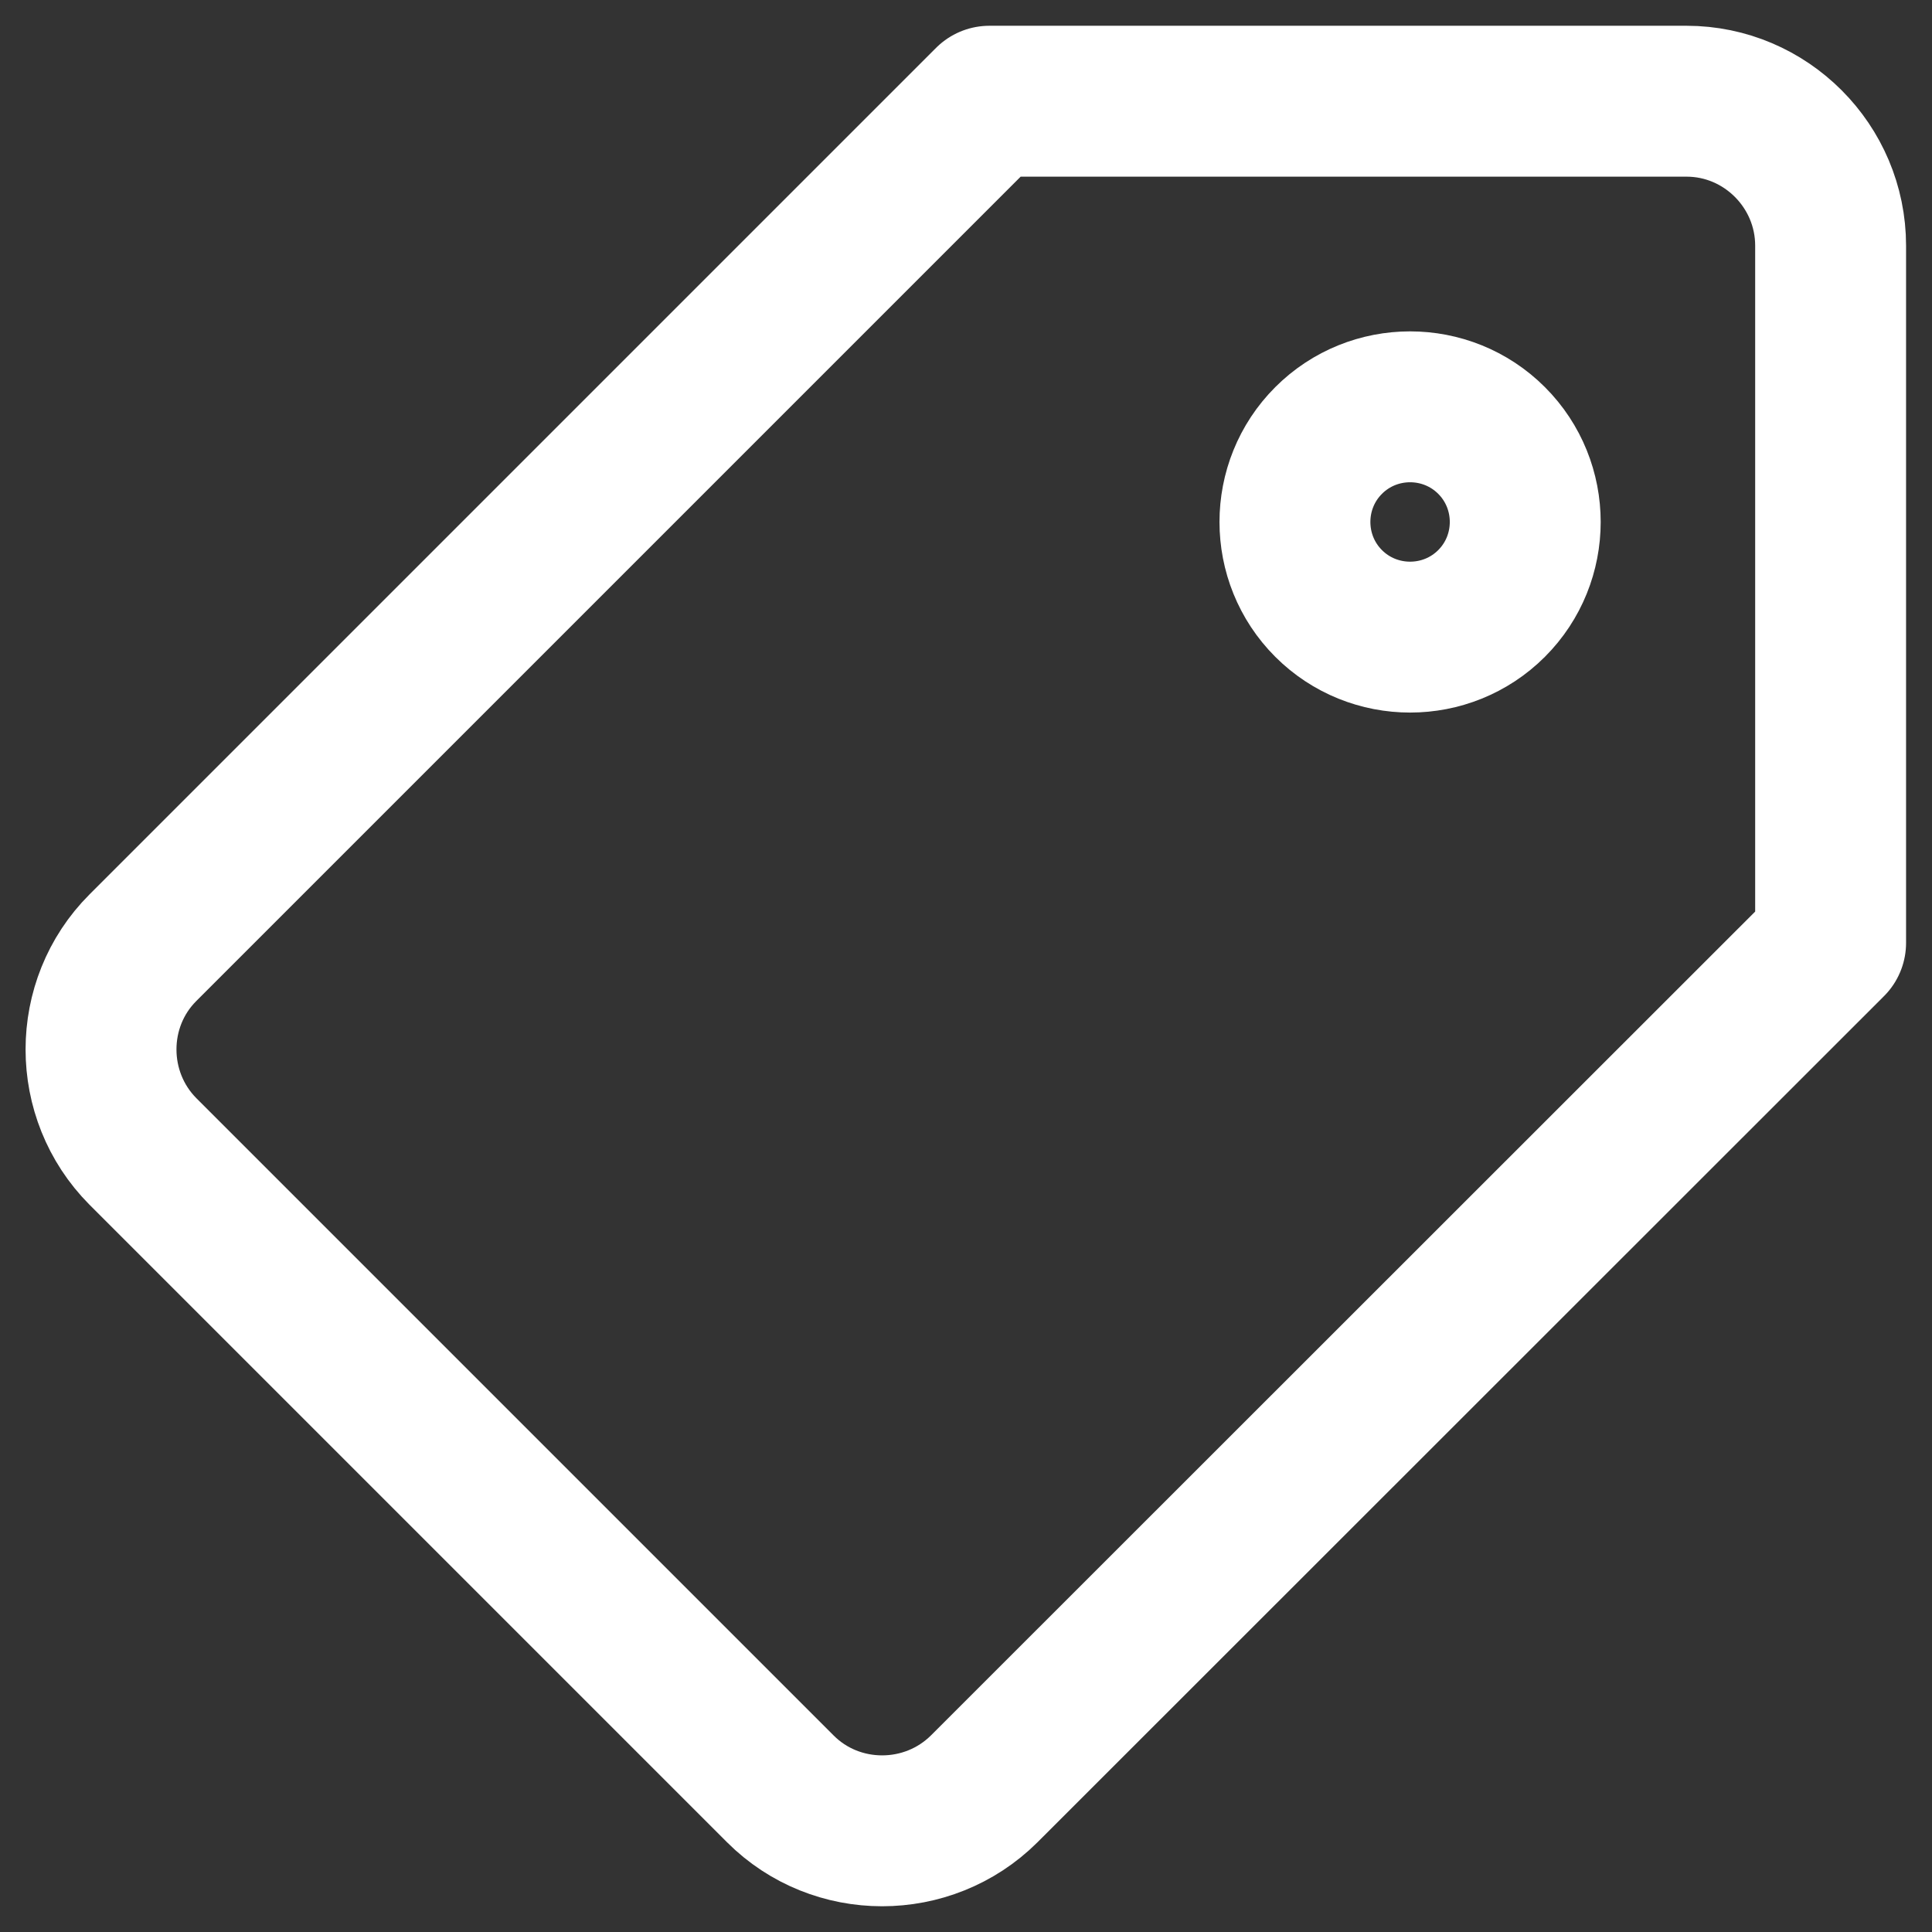 <?xml version="1.0" encoding="utf-8"?>
<!-- Generator: Adobe Illustrator 23.1.0, SVG Export Plug-In . SVG Version: 6.00 Build 0)  -->
<svg version="1.1" id="svg234" xmlns:svg="http://www.w3.org/2000/svg"
	 xmlns="http://www.w3.org/2000/svg" xmlns:xlink="http://www.w3.org/1999/xlink" x="0px" y="0px" viewBox="0 0 682.7 682.7"
	 style="enable-background:new 0 0 682.7 682.7;" xml:space="preserve">
<rect x="0" y="0" width="682.7" height="682.7" fill="#333333" stroke="none"/>
<style type="text/css">
	.st0{clip-path:url(#SVGID_2_);}
	.st1{fill:none;stroke:#FFFFFF;stroke-width:40;stroke-linecap:round;stroke-linejoin:round;stroke-miterlimit:13.333;}
</style>
<g id="g240" transform="matrix(1.333,0,0,-1.333,0,682.667)">
	<g id="g242">
		<g>
			<defs>
				<rect id="SVGID_1_" x="-85.3" y="-85.3" width="682.7" height="682.7"/>
			</defs>
			<clipPath id="SVGID_2_">
				<use xlink:href="#SVGID_1_"  style="overflow:visible;"/>
			</clipPath>
			<g id="g244" class="st0">
				<g id="g250" transform="translate(456.879,496.997)">
					<path id="path252" class="st1" d="M-9.8-11.7h-184.8L-419-236.1c-14.8-14.8-14.8-39.1,0-54l169-169c14.8-14.8,39.1-14.8,54,0
						L28.4-234.8l0,184.8C28.4-28.9,11.2-11.7-9.8-11.7z"/>
				</g>
				<g id="g254" transform="translate(402.5,357.06)">
					<path id="path256" class="st1" d="M-7.1-4.9c-11.9-11.9-31.3-11.9-43.2,0c-11.9,11.9-11.9,31.3,0,43.2
						c11.9,11.9,31.3,11.9,43.2,0C4.8,26.4,4.8,7-7.1-4.9z"/>
				</g>
			</g>
		</g>
	</g>
</g>
</svg>
